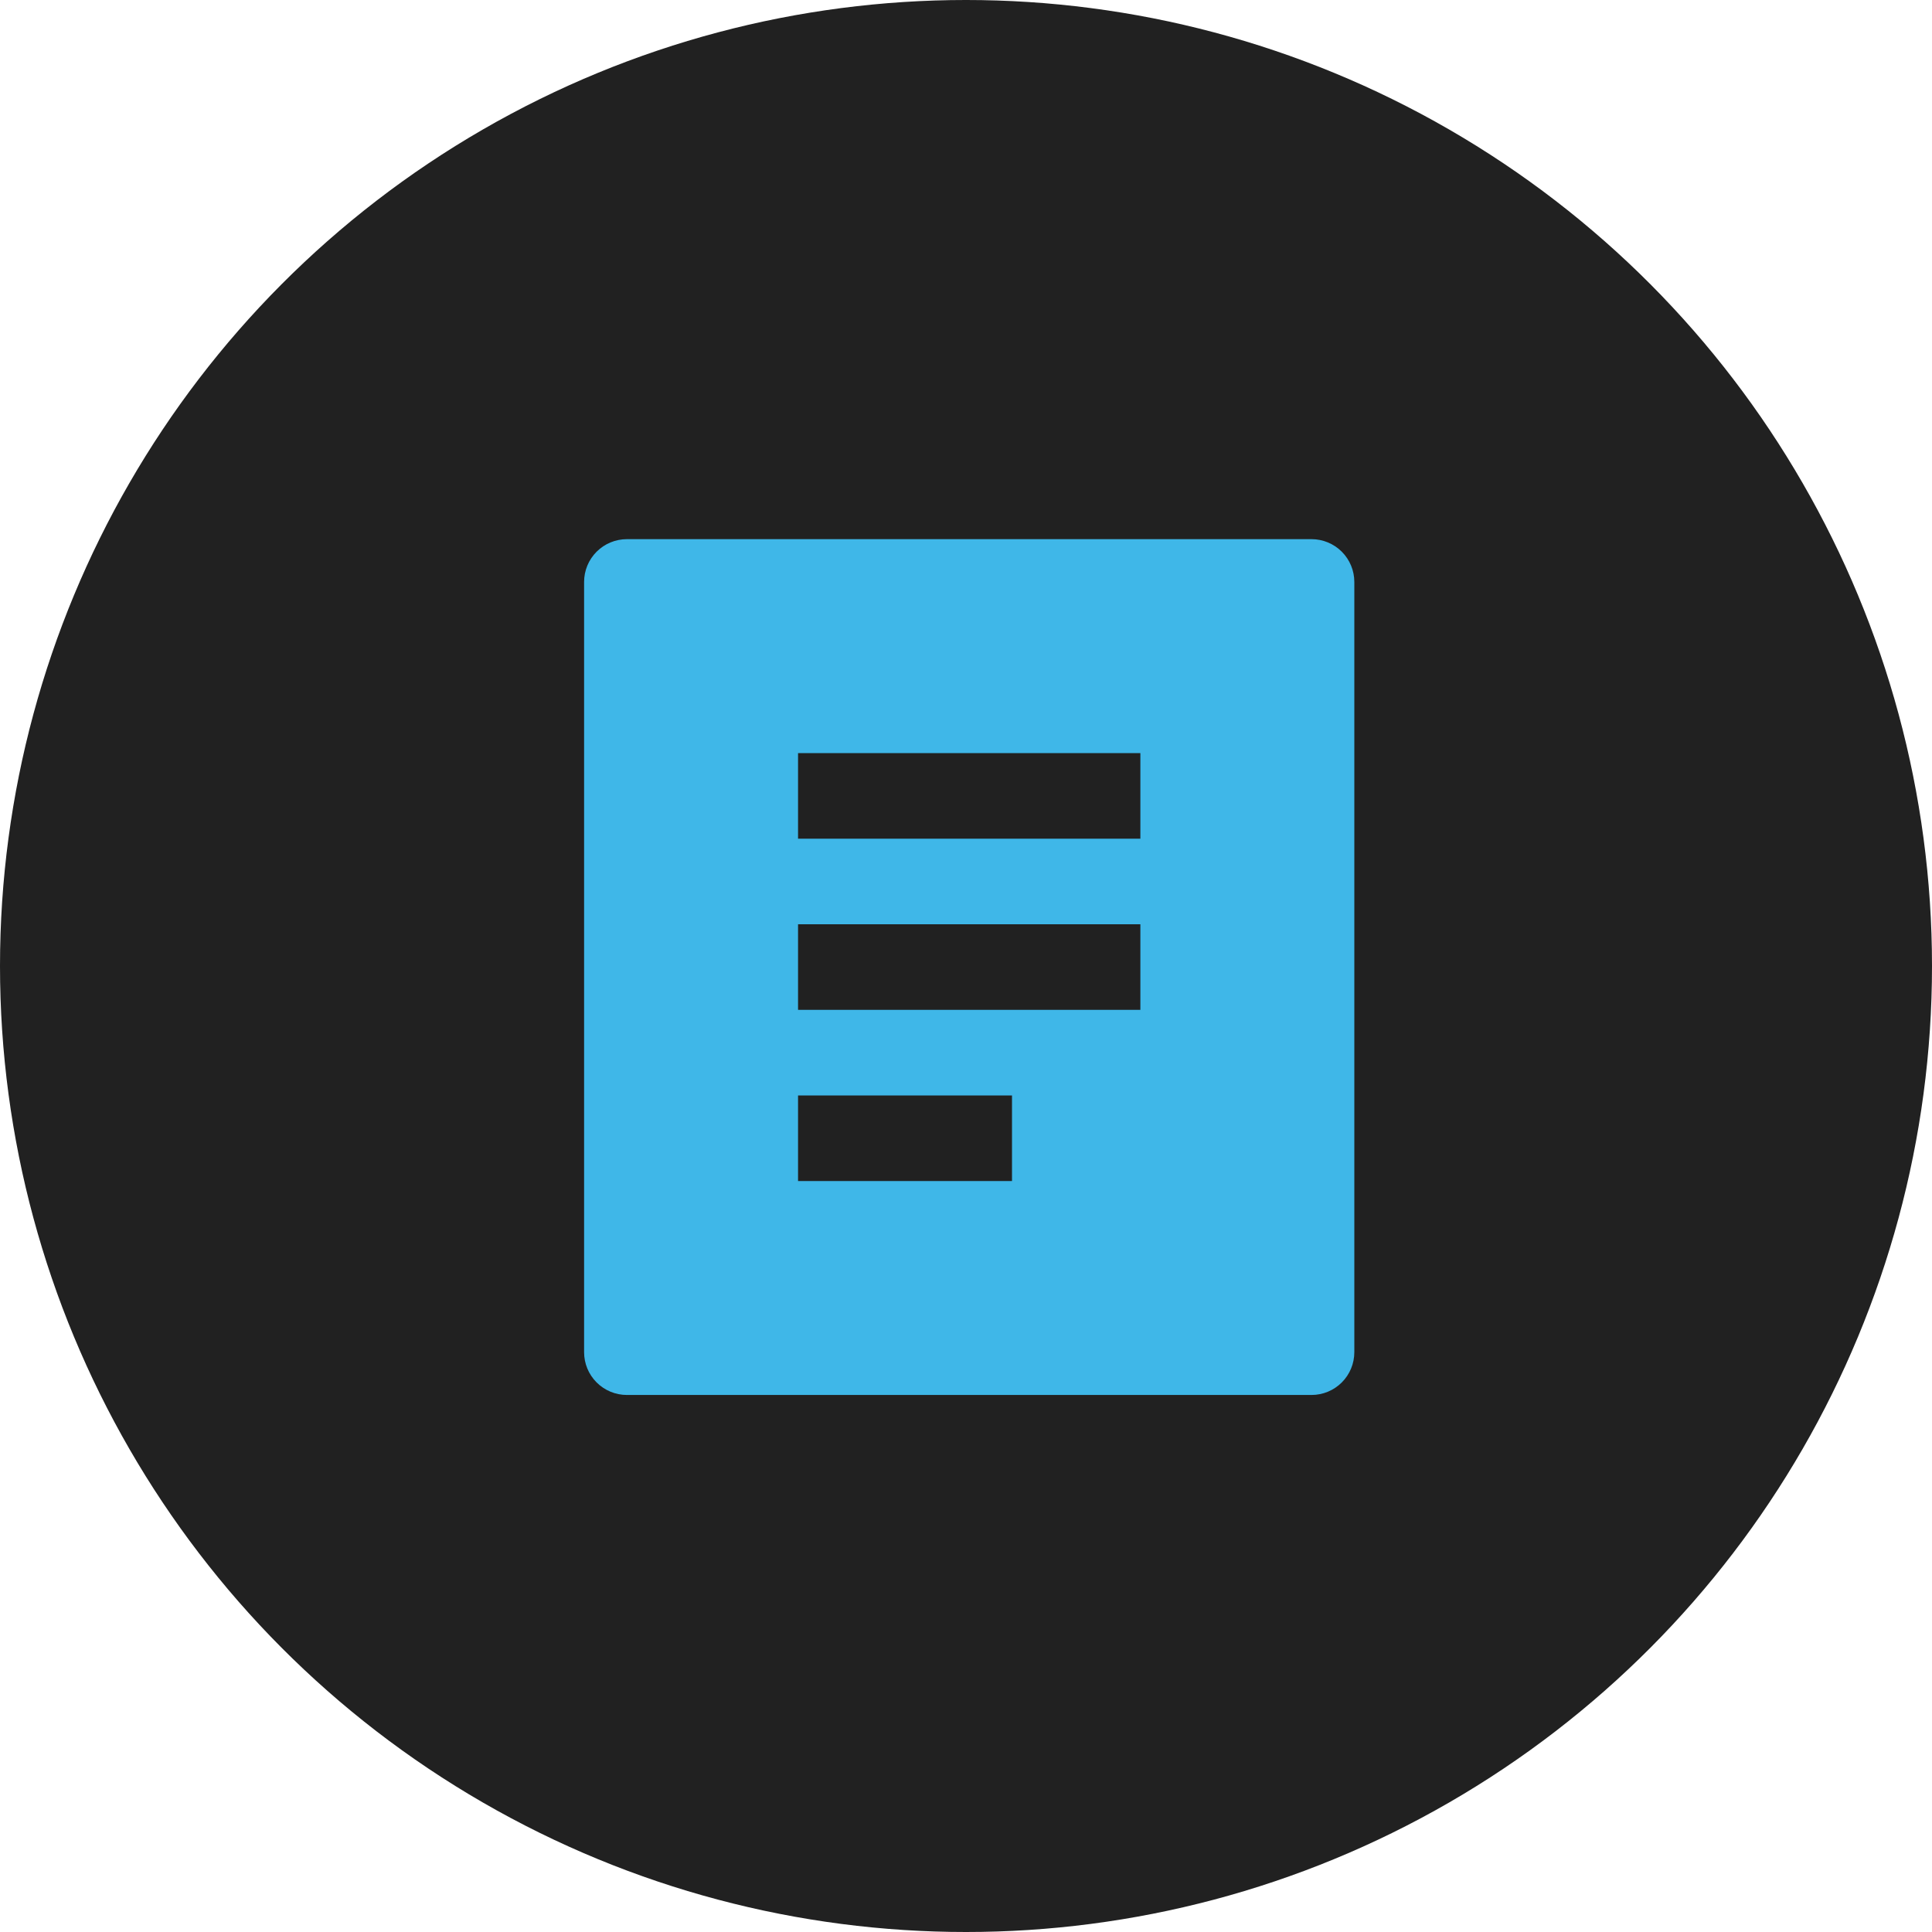 <?xml version="1.0" encoding="UTF-8"?> <svg xmlns="http://www.w3.org/2000/svg" width="301" height="301" viewBox="0 0 301 301" fill="none"> <circle cx="150.5" cy="150.5" r="150.5" fill="#212121"></circle> <path d="M204.333 217.333H97.667C95.899 217.333 94.203 216.631 92.953 215.381C91.702 214.13 91 212.435 91 210.667V90.667C91 88.899 91.702 87.203 92.953 85.953C94.203 84.702 95.899 84 97.667 84H204.333C206.101 84 207.797 84.702 209.047 85.953C210.298 87.203 211 88.899 211 90.667V210.667C211 212.435 210.298 214.13 209.047 215.381C207.797 216.631 206.101 217.333 204.333 217.333ZM124.333 117.333V130.667H177.667V117.333H124.333ZM124.333 144V157.333H177.667V144H124.333ZM124.333 170.667V184H157.667V170.667H124.333Z" fill="#3FB7E8"></path> </svg> 